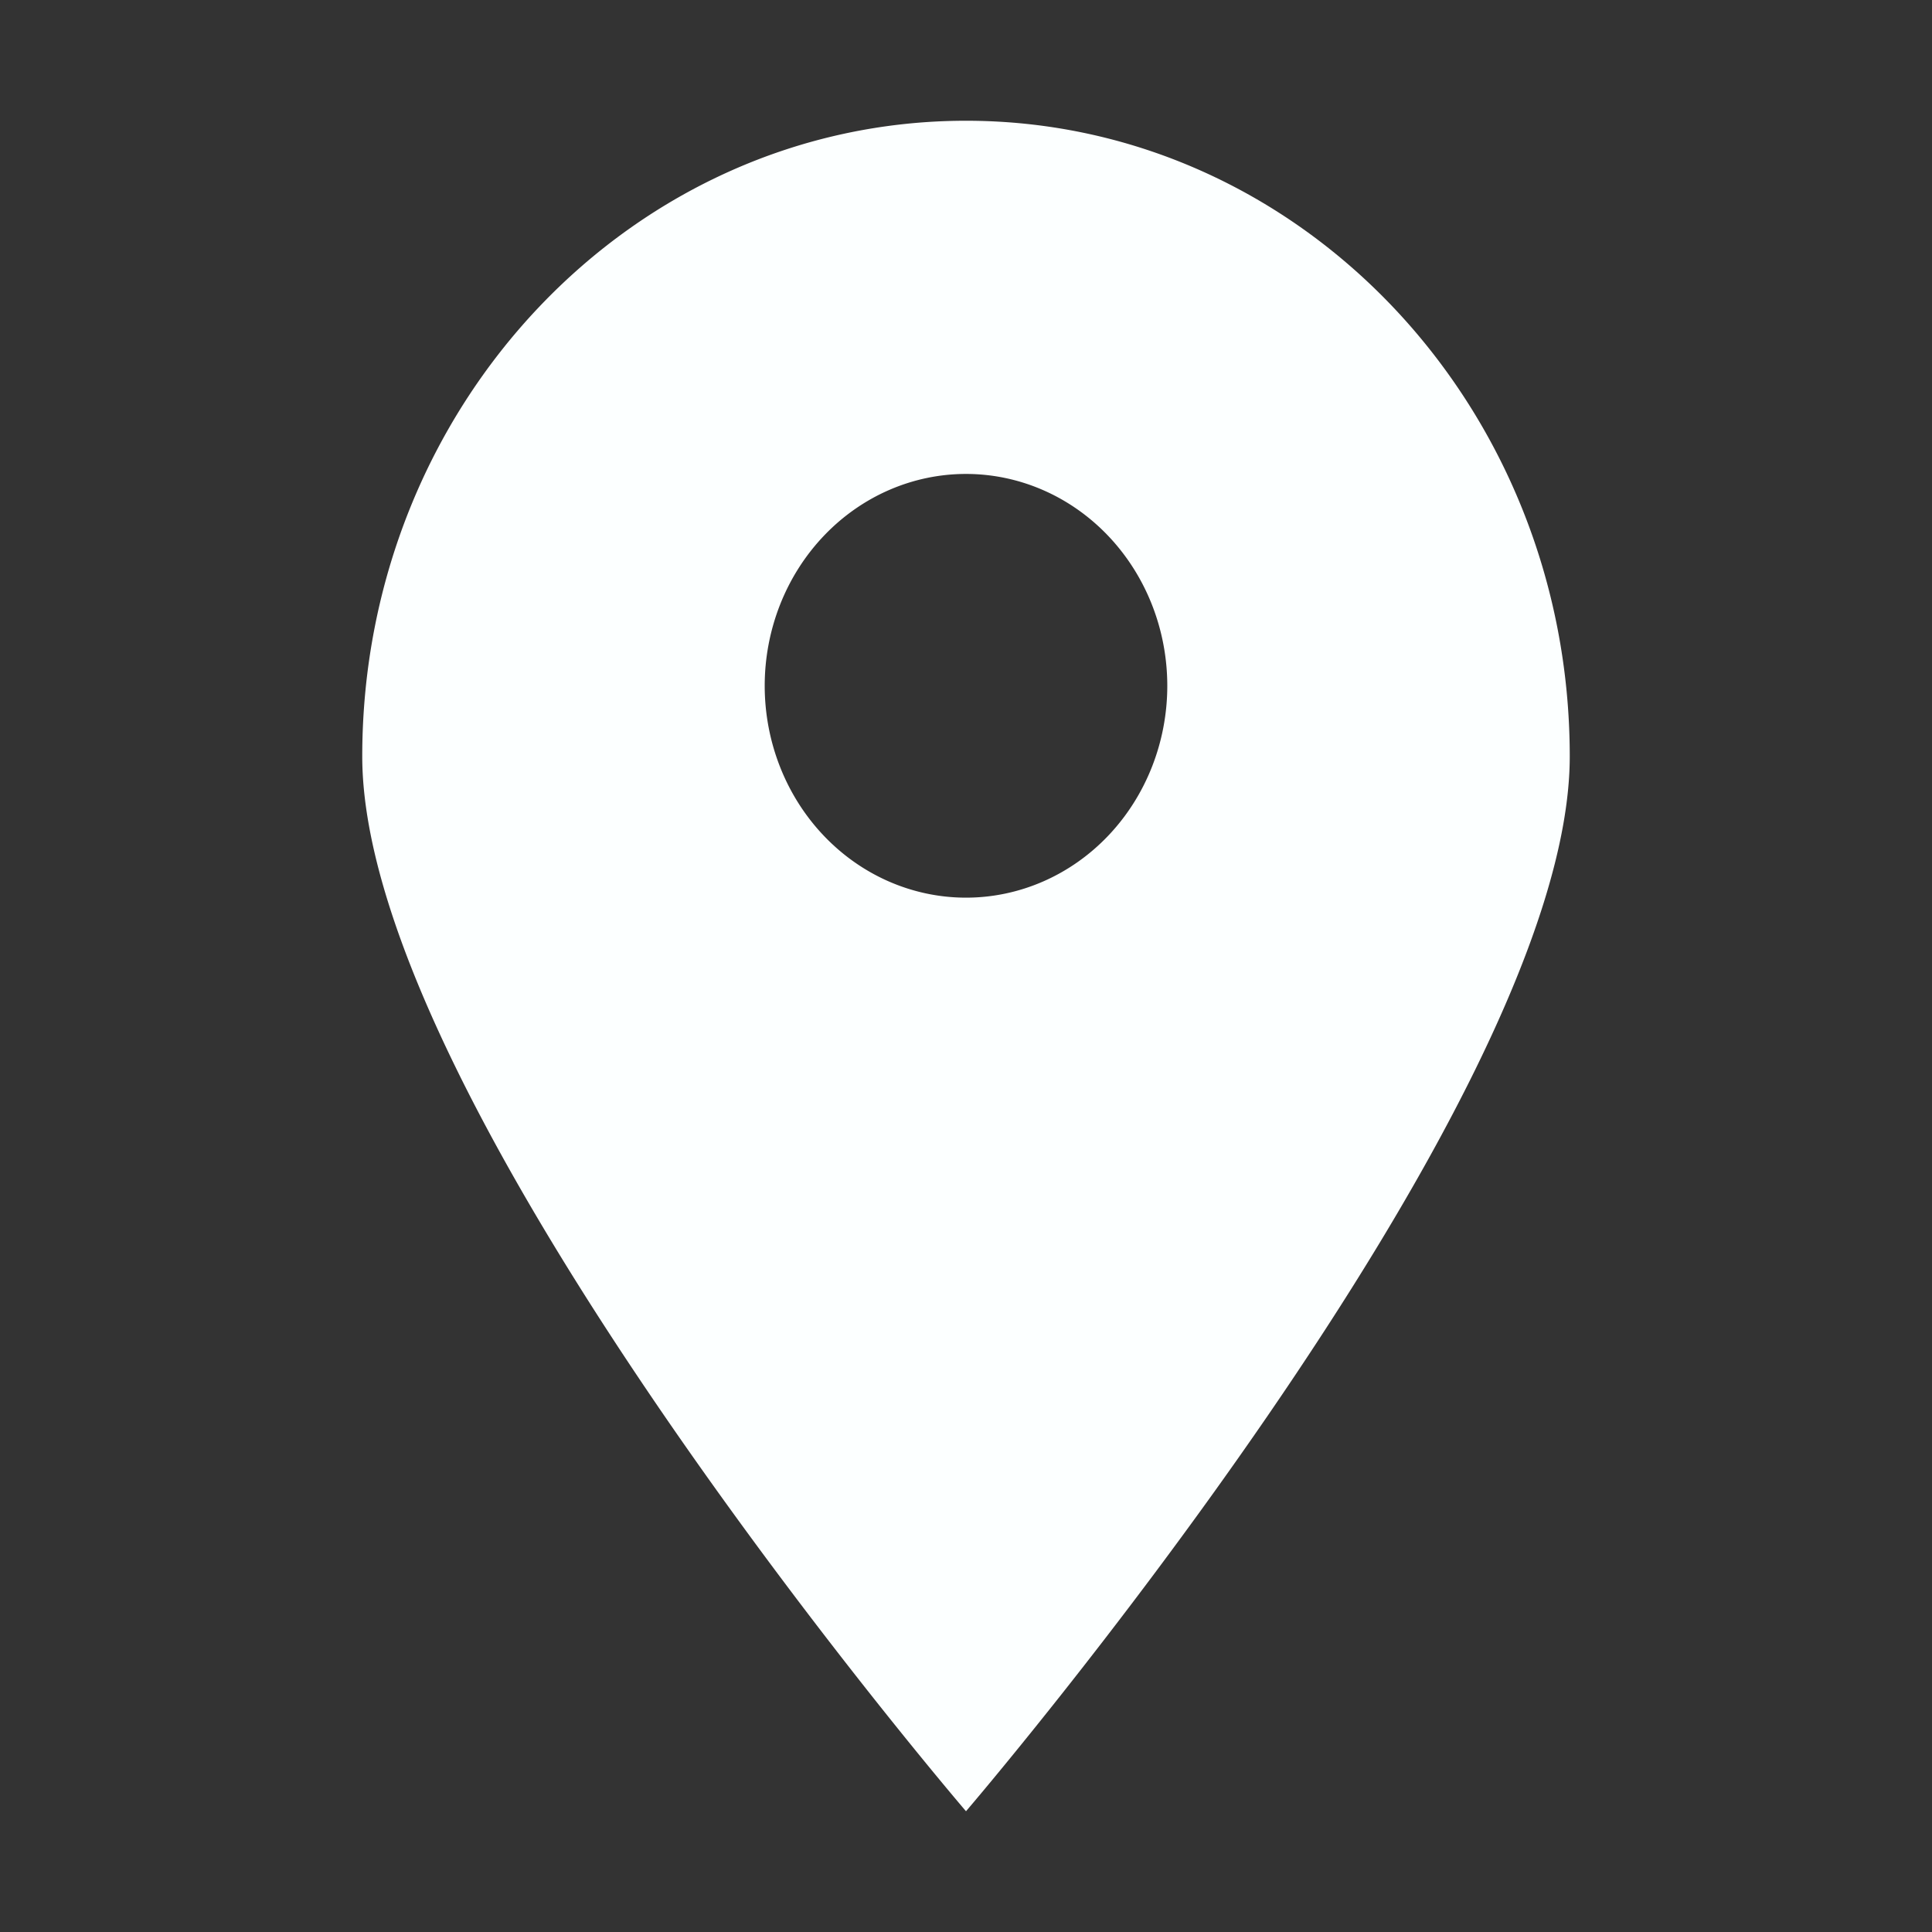 <svg xmlns="http://www.w3.org/2000/svg" viewBox="0 0 16 16" id="Pin">
  <rect x="0" y="0" width="16" height="16" fill="#333333" stroke="none"/>
  <path fill="#fcffff" d="M8 1C5.239 1 3 3.357 3 6.264S8 15 8 15s5-5.829 5-8.736C13 3.357 10.761 1 8 1zm0 2.925a1.667 1.755 0 0 1 1.667 1.754A1.667 1.755 0 0 1 8 7.434a1.667 1.755 0 0 1-1.667-1.755A1.667 1.755 0 0 1 8 3.925z" class="colorf05542 svgShape"></path>
</svg>
